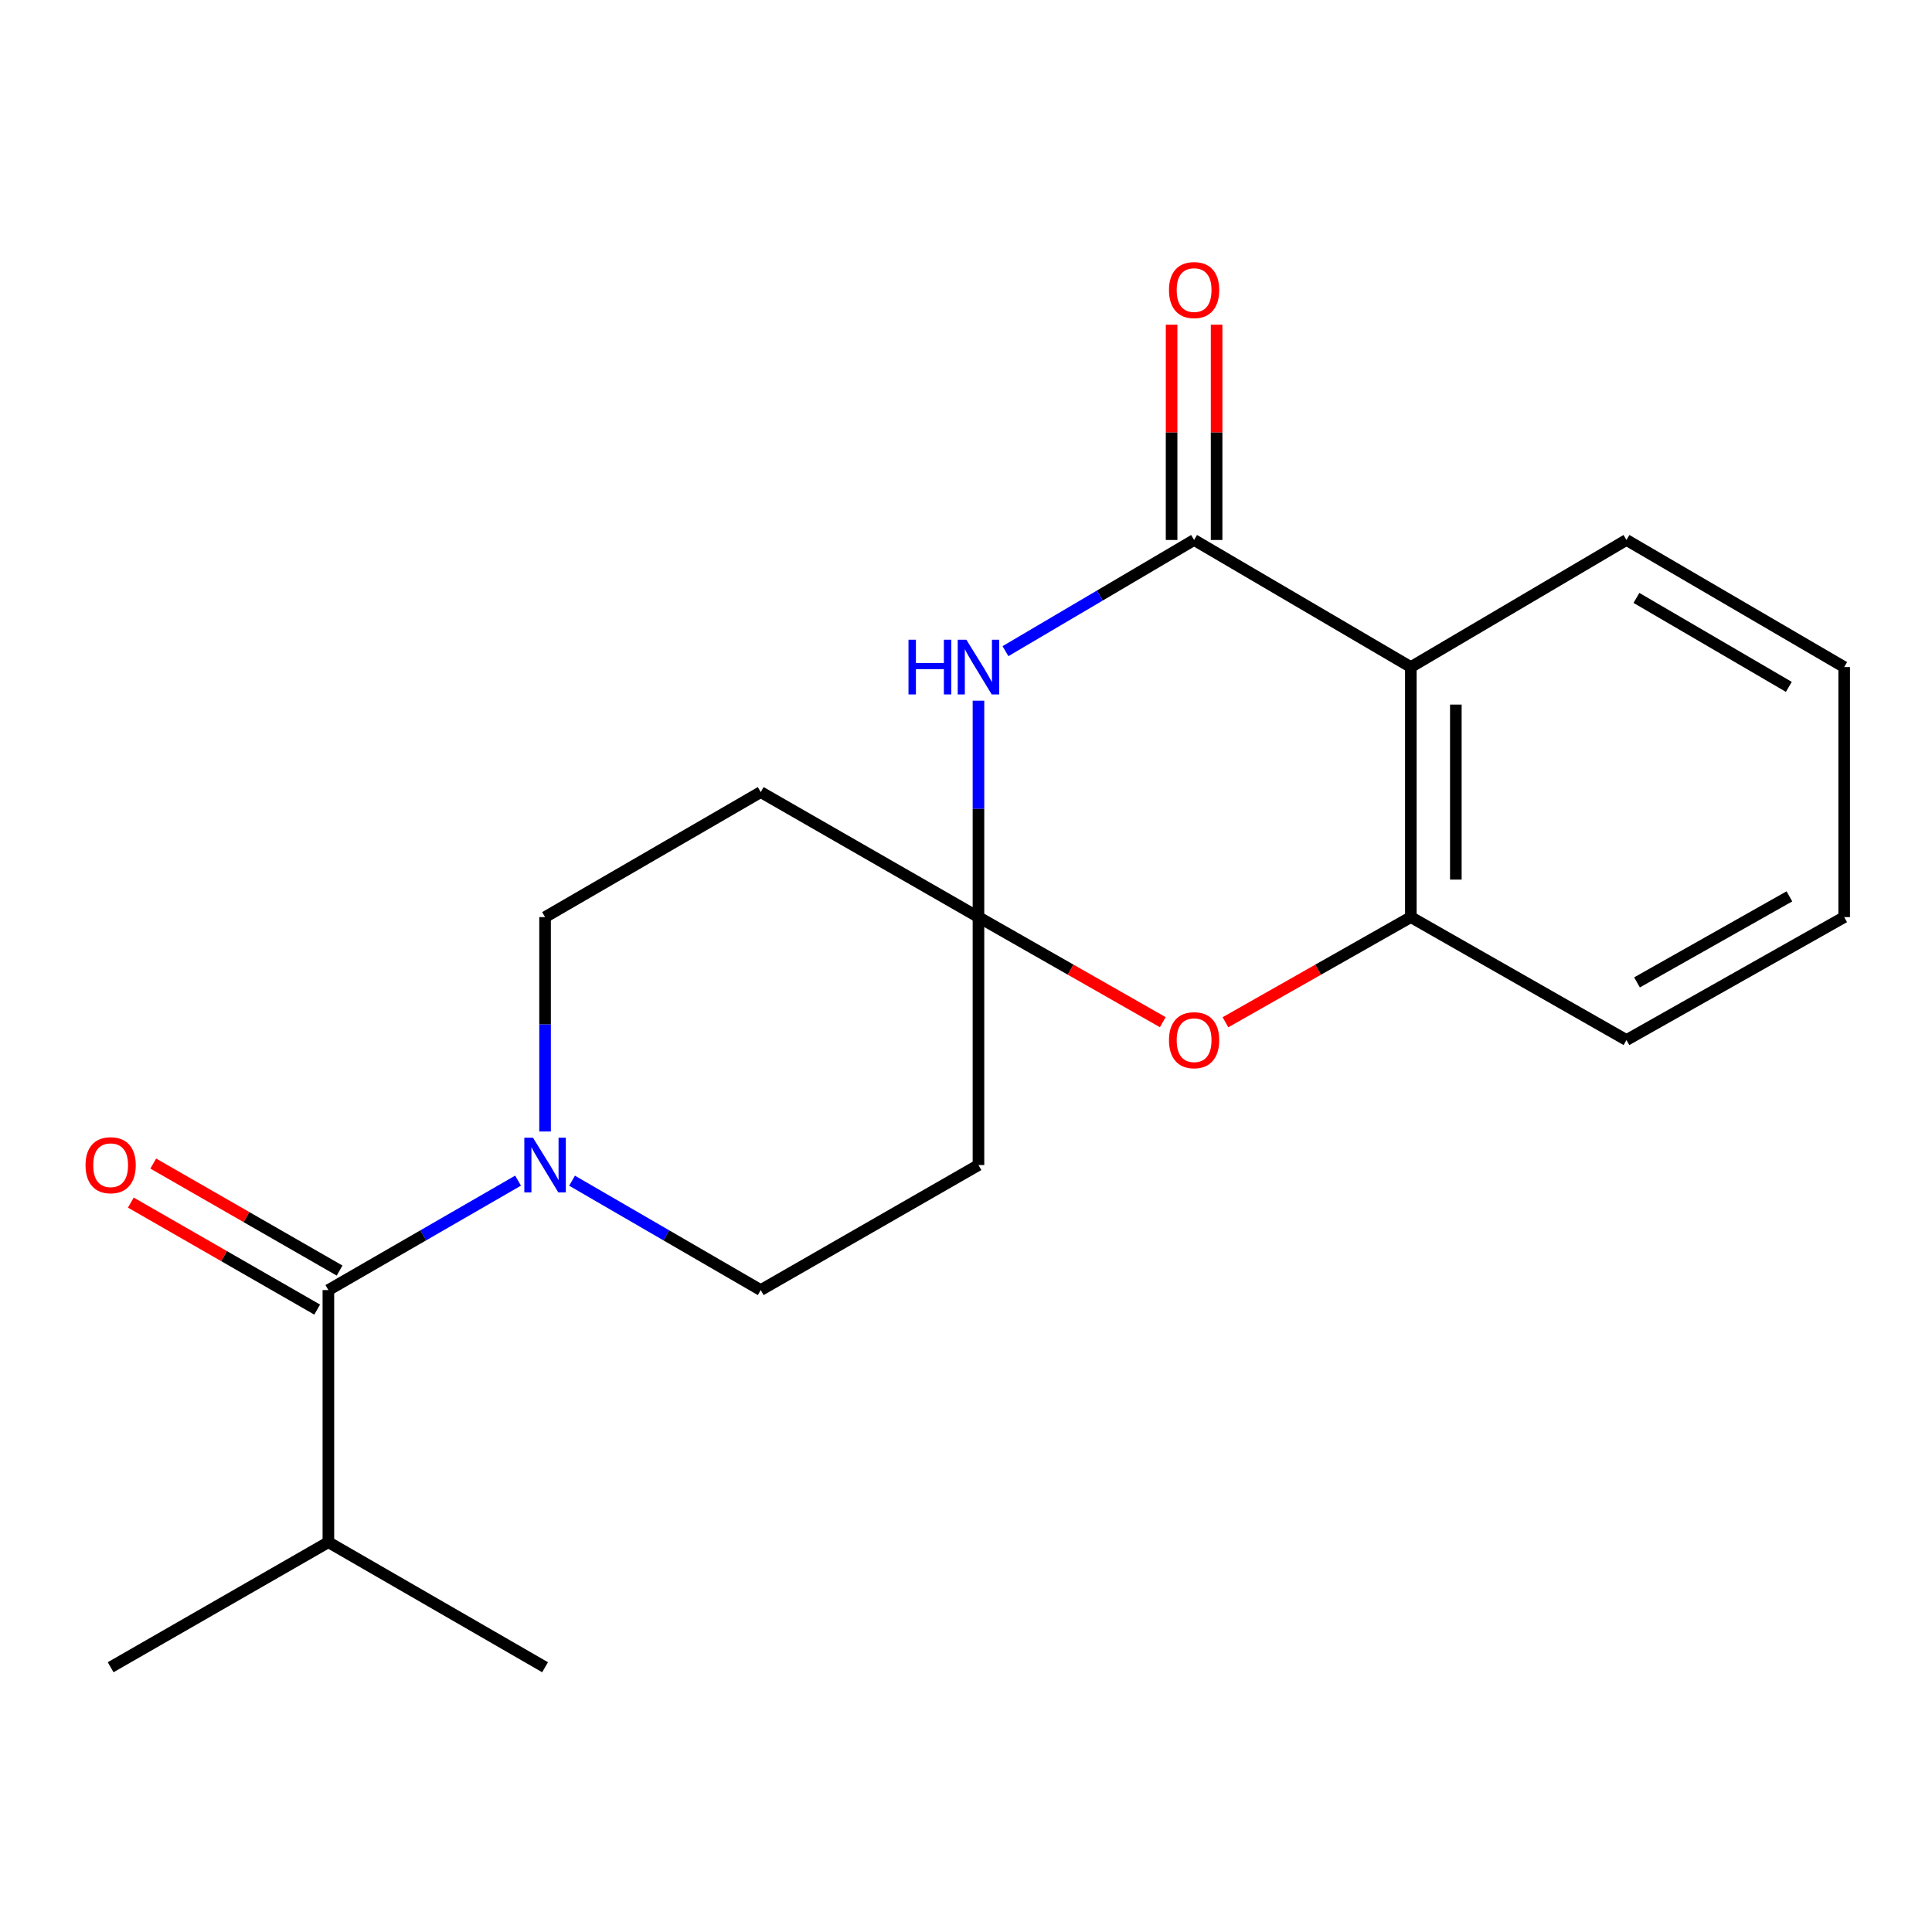 <?xml version='1.0' encoding='iso-8859-1'?>
<svg version='1.1' baseProfile='full'
              xmlns='http://www.w3.org/2000/svg'
                      xmlns:rdkit='http://www.rdkit.org/xml'
                      xmlns:xlink='http://www.w3.org/1999/xlink'
                  xml:space='preserve'
width='1000px' height='1000px' viewBox='0 0 1000 1000'>
<!-- END OF HEADER -->
<rect style='opacity:1.0;fill:#FFFFFF;stroke:none' width='1000' height='1000' x='0' y='0'> </rect>
<path class='bond-0' d='M 618.064,279.491 L 569.247,308.264' style='fill:none;fill-rule:evenodd;stroke:#000000;stroke-width:6px;stroke-linecap:butt;stroke-linejoin:miter;stroke-opacity:1' />
<path class='bond-0' d='M 569.247,308.264 L 520.431,337.036' style='fill:none;fill-rule:evenodd;stroke:#0000FF;stroke-width:6px;stroke-linecap:butt;stroke-linejoin:miter;stroke-opacity:1' />
<path class='bond-2' d='M 618.064,279.491 L 730.246,345.276' style='fill:none;fill-rule:evenodd;stroke:#000000;stroke-width:6px;stroke-linecap:butt;stroke-linejoin:miter;stroke-opacity:1' />
<path class='bond-11' d='M 629.712,279.491 L 629.712,223.772' style='fill:none;fill-rule:evenodd;stroke:#000000;stroke-width:6px;stroke-linecap:butt;stroke-linejoin:miter;stroke-opacity:1' />
<path class='bond-11' d='M 629.712,223.772 L 629.712,168.053' style='fill:none;fill-rule:evenodd;stroke:#FF0000;stroke-width:6px;stroke-linecap:butt;stroke-linejoin:miter;stroke-opacity:1' />
<path class='bond-11' d='M 606.416,279.491 L 606.416,223.772' style='fill:none;fill-rule:evenodd;stroke:#000000;stroke-width:6px;stroke-linecap:butt;stroke-linejoin:miter;stroke-opacity:1' />
<path class='bond-11' d='M 606.416,223.772 L 606.416,168.053' style='fill:none;fill-rule:evenodd;stroke:#FF0000;stroke-width:6px;stroke-linecap:butt;stroke-linejoin:miter;stroke-opacity:1' />
<path class='bond-1' d='M 506.452,362.671 L 506.452,418.684' style='fill:none;fill-rule:evenodd;stroke:#0000FF;stroke-width:6px;stroke-linecap:butt;stroke-linejoin:miter;stroke-opacity:1' />
<path class='bond-1' d='M 506.452,418.684 L 506.452,474.696' style='fill:none;fill-rule:evenodd;stroke:#000000;stroke-width:6px;stroke-linecap:butt;stroke-linejoin:miter;stroke-opacity:1' />
<path class='bond-7' d='M 506.452,474.696 L 393.752,409.986' style='fill:none;fill-rule:evenodd;stroke:#000000;stroke-width:6px;stroke-linecap:butt;stroke-linejoin:miter;stroke-opacity:1' />
<path class='bond-8' d='M 506.452,474.696 L 506.452,603.03' style='fill:none;fill-rule:evenodd;stroke:#000000;stroke-width:6px;stroke-linecap:butt;stroke-linejoin:miter;stroke-opacity:1' />
<path class='bond-20' d='M 506.452,474.696 L 554.152,501.887' style='fill:none;fill-rule:evenodd;stroke:#000000;stroke-width:6px;stroke-linecap:butt;stroke-linejoin:miter;stroke-opacity:1' />
<path class='bond-20' d='M 554.152,501.887 L 601.852,529.078' style='fill:none;fill-rule:evenodd;stroke:#FF0000;stroke-width:6px;stroke-linecap:butt;stroke-linejoin:miter;stroke-opacity:1' />
<path class='bond-6' d='M 730.246,345.276 L 730.246,474.696' style='fill:none;fill-rule:evenodd;stroke:#000000;stroke-width:6px;stroke-linecap:butt;stroke-linejoin:miter;stroke-opacity:1' />
<path class='bond-6' d='M 753.542,364.689 L 753.542,455.283' style='fill:none;fill-rule:evenodd;stroke:#000000;stroke-width:6px;stroke-linecap:butt;stroke-linejoin:miter;stroke-opacity:1' />
<path class='bond-14' d='M 730.246,345.276 L 841.859,279.491' style='fill:none;fill-rule:evenodd;stroke:#000000;stroke-width:6px;stroke-linecap:butt;stroke-linejoin:miter;stroke-opacity:1' />
<path class='bond-3' d='M 296.092,611.126 L 344.922,639.433' style='fill:none;fill-rule:evenodd;stroke:#0000FF;stroke-width:6px;stroke-linecap:butt;stroke-linejoin:miter;stroke-opacity:1' />
<path class='bond-3' d='M 344.922,639.433 L 393.752,667.74' style='fill:none;fill-rule:evenodd;stroke:#000000;stroke-width:6px;stroke-linecap:butt;stroke-linejoin:miter;stroke-opacity:1' />
<path class='bond-5' d='M 268.149,611.094 L 219.06,639.417' style='fill:none;fill-rule:evenodd;stroke:#0000FF;stroke-width:6px;stroke-linecap:butt;stroke-linejoin:miter;stroke-opacity:1' />
<path class='bond-5' d='M 219.06,639.417 L 169.97,667.74' style='fill:none;fill-rule:evenodd;stroke:#000000;stroke-width:6px;stroke-linecap:butt;stroke-linejoin:miter;stroke-opacity:1' />
<path class='bond-22' d='M 282.127,585.662 L 282.127,530.179' style='fill:none;fill-rule:evenodd;stroke:#0000FF;stroke-width:6px;stroke-linecap:butt;stroke-linejoin:miter;stroke-opacity:1' />
<path class='bond-22' d='M 282.127,530.179 L 282.127,474.696' style='fill:none;fill-rule:evenodd;stroke:#000000;stroke-width:6px;stroke-linecap:butt;stroke-linejoin:miter;stroke-opacity:1' />
<path class='bond-4' d='M 634.288,529.118 L 682.267,501.907' style='fill:none;fill-rule:evenodd;stroke:#FF0000;stroke-width:6px;stroke-linecap:butt;stroke-linejoin:miter;stroke-opacity:1' />
<path class='bond-4' d='M 682.267,501.907 L 730.246,474.696' style='fill:none;fill-rule:evenodd;stroke:#000000;stroke-width:6px;stroke-linecap:butt;stroke-linejoin:miter;stroke-opacity:1' />
<path class='bond-12' d='M 175.77,657.639 L 127.545,629.949' style='fill:none;fill-rule:evenodd;stroke:#000000;stroke-width:6px;stroke-linecap:butt;stroke-linejoin:miter;stroke-opacity:1' />
<path class='bond-12' d='M 127.545,629.949 L 79.32,602.259' style='fill:none;fill-rule:evenodd;stroke:#FF0000;stroke-width:6px;stroke-linecap:butt;stroke-linejoin:miter;stroke-opacity:1' />
<path class='bond-12' d='M 164.17,677.842 L 115.945,650.151' style='fill:none;fill-rule:evenodd;stroke:#000000;stroke-width:6px;stroke-linecap:butt;stroke-linejoin:miter;stroke-opacity:1' />
<path class='bond-12' d='M 115.945,650.151 L 67.72,622.461' style='fill:none;fill-rule:evenodd;stroke:#FF0000;stroke-width:6px;stroke-linecap:butt;stroke-linejoin:miter;stroke-opacity:1' />
<path class='bond-13' d='M 169.97,667.74 L 169.97,798.236' style='fill:none;fill-rule:evenodd;stroke:#000000;stroke-width:6px;stroke-linecap:butt;stroke-linejoin:miter;stroke-opacity:1' />
<path class='bond-15' d='M 730.246,474.696 L 841.859,538.32' style='fill:none;fill-rule:evenodd;stroke:#000000;stroke-width:6px;stroke-linecap:butt;stroke-linejoin:miter;stroke-opacity:1' />
<path class='bond-9' d='M 393.752,409.986 L 282.127,474.696' style='fill:none;fill-rule:evenodd;stroke:#000000;stroke-width:6px;stroke-linecap:butt;stroke-linejoin:miter;stroke-opacity:1' />
<path class='bond-10' d='M 506.452,603.03 L 393.752,667.74' style='fill:none;fill-rule:evenodd;stroke:#000000;stroke-width:6px;stroke-linecap:butt;stroke-linejoin:miter;stroke-opacity:1' />
<path class='bond-16' d='M 169.97,798.236 L 57.271,862.959' style='fill:none;fill-rule:evenodd;stroke:#000000;stroke-width:6px;stroke-linecap:butt;stroke-linejoin:miter;stroke-opacity:1' />
<path class='bond-17' d='M 169.97,798.236 L 282.127,862.959' style='fill:none;fill-rule:evenodd;stroke:#000000;stroke-width:6px;stroke-linecap:butt;stroke-linejoin:miter;stroke-opacity:1' />
<path class='bond-18' d='M 841.859,279.491 L 954.545,345.276' style='fill:none;fill-rule:evenodd;stroke:#000000;stroke-width:6px;stroke-linecap:butt;stroke-linejoin:miter;stroke-opacity:1' />
<path class='bond-18' d='M 847.017,309.477 L 925.898,355.526' style='fill:none;fill-rule:evenodd;stroke:#000000;stroke-width:6px;stroke-linecap:butt;stroke-linejoin:miter;stroke-opacity:1' />
<path class='bond-21' d='M 841.859,538.32 L 954.545,474.696' style='fill:none;fill-rule:evenodd;stroke:#000000;stroke-width:6px;stroke-linecap:butt;stroke-linejoin:miter;stroke-opacity:1' />
<path class='bond-21' d='M 847.308,508.49 L 926.189,463.954' style='fill:none;fill-rule:evenodd;stroke:#000000;stroke-width:6px;stroke-linecap:butt;stroke-linejoin:miter;stroke-opacity:1' />
<path class='bond-19' d='M 954.545,345.276 L 954.545,474.696' style='fill:none;fill-rule:evenodd;stroke:#000000;stroke-width:6px;stroke-linecap:butt;stroke-linejoin:miter;stroke-opacity:1' />
<path  class='atom-1' d='M 470.232 331.116
L 474.072 331.116
L 474.072 343.156
L 488.552 343.156
L 488.552 331.116
L 492.392 331.116
L 492.392 359.436
L 488.552 359.436
L 488.552 346.356
L 474.072 346.356
L 474.072 359.436
L 470.232 359.436
L 470.232 331.116
' fill='#0000FF'/>
<path  class='atom-1' d='M 500.192 331.116
L 509.472 346.116
Q 510.392 347.596, 511.872 350.276
Q 513.352 352.956, 513.432 353.116
L 513.432 331.116
L 517.192 331.116
L 517.192 359.436
L 513.312 359.436
L 503.352 343.036
Q 502.192 341.116, 500.952 338.916
Q 499.752 336.716, 499.392 336.036
L 499.392 359.436
L 495.712 359.436
L 495.712 331.116
L 500.192 331.116
' fill='#0000FF'/>
<path  class='atom-4' d='M 275.867 588.87
L 285.147 603.87
Q 286.067 605.35, 287.547 608.03
Q 289.027 610.71, 289.107 610.87
L 289.107 588.87
L 292.867 588.87
L 292.867 617.19
L 288.987 617.19
L 279.027 600.79
Q 277.867 598.87, 276.627 596.67
Q 275.427 594.47, 275.067 593.79
L 275.067 617.19
L 271.387 617.19
L 271.387 588.87
L 275.867 588.87
' fill='#0000FF'/>
<path  class='atom-5' d='M 605.064 538.4
Q 605.064 531.6, 608.424 527.8
Q 611.784 524, 618.064 524
Q 624.344 524, 627.704 527.8
Q 631.064 531.6, 631.064 538.4
Q 631.064 545.28, 627.664 549.2
Q 624.264 553.08, 618.064 553.08
Q 611.824 553.08, 608.424 549.2
Q 605.064 545.32, 605.064 538.4
M 618.064 549.88
Q 622.384 549.88, 624.704 547
Q 627.064 544.08, 627.064 538.4
Q 627.064 532.84, 624.704 530.04
Q 622.384 527.2, 618.064 527.2
Q 613.744 527.2, 611.384 530
Q 609.064 532.8, 609.064 538.4
Q 609.064 544.12, 611.384 547
Q 613.744 549.88, 618.064 549.88
' fill='#FF0000'/>
<path  class='atom-12' d='M 605.064 150.137
Q 605.064 143.337, 608.424 139.537
Q 611.784 135.737, 618.064 135.737
Q 624.344 135.737, 627.704 139.537
Q 631.064 143.337, 631.064 150.137
Q 631.064 157.017, 627.664 160.937
Q 624.264 164.817, 618.064 164.817
Q 611.824 164.817, 608.424 160.937
Q 605.064 157.057, 605.064 150.137
M 618.064 161.617
Q 622.384 161.617, 624.704 158.737
Q 627.064 155.817, 627.064 150.137
Q 627.064 144.577, 624.704 141.777
Q 622.384 138.937, 618.064 138.937
Q 613.744 138.937, 611.384 141.737
Q 609.064 144.537, 609.064 150.137
Q 609.064 155.857, 611.384 158.737
Q 613.744 161.617, 618.064 161.617
' fill='#FF0000'/>
<path  class='atom-13' d='M 44.271 603.11
Q 44.271 596.31, 47.631 592.51
Q 50.991 588.71, 57.271 588.71
Q 63.551 588.71, 66.911 592.51
Q 70.271 596.31, 70.271 603.11
Q 70.271 609.99, 66.871 613.91
Q 63.471 617.79, 57.271 617.79
Q 51.031 617.79, 47.631 613.91
Q 44.271 610.03, 44.271 603.11
M 57.271 614.59
Q 61.591 614.59, 63.911 611.71
Q 66.271 608.79, 66.271 603.11
Q 66.271 597.55, 63.911 594.75
Q 61.591 591.91, 57.271 591.91
Q 52.951 591.91, 50.591 594.71
Q 48.271 597.51, 48.271 603.11
Q 48.271 608.83, 50.591 611.71
Q 52.951 614.59, 57.271 614.59
' fill='#FF0000'/>
</svg>
